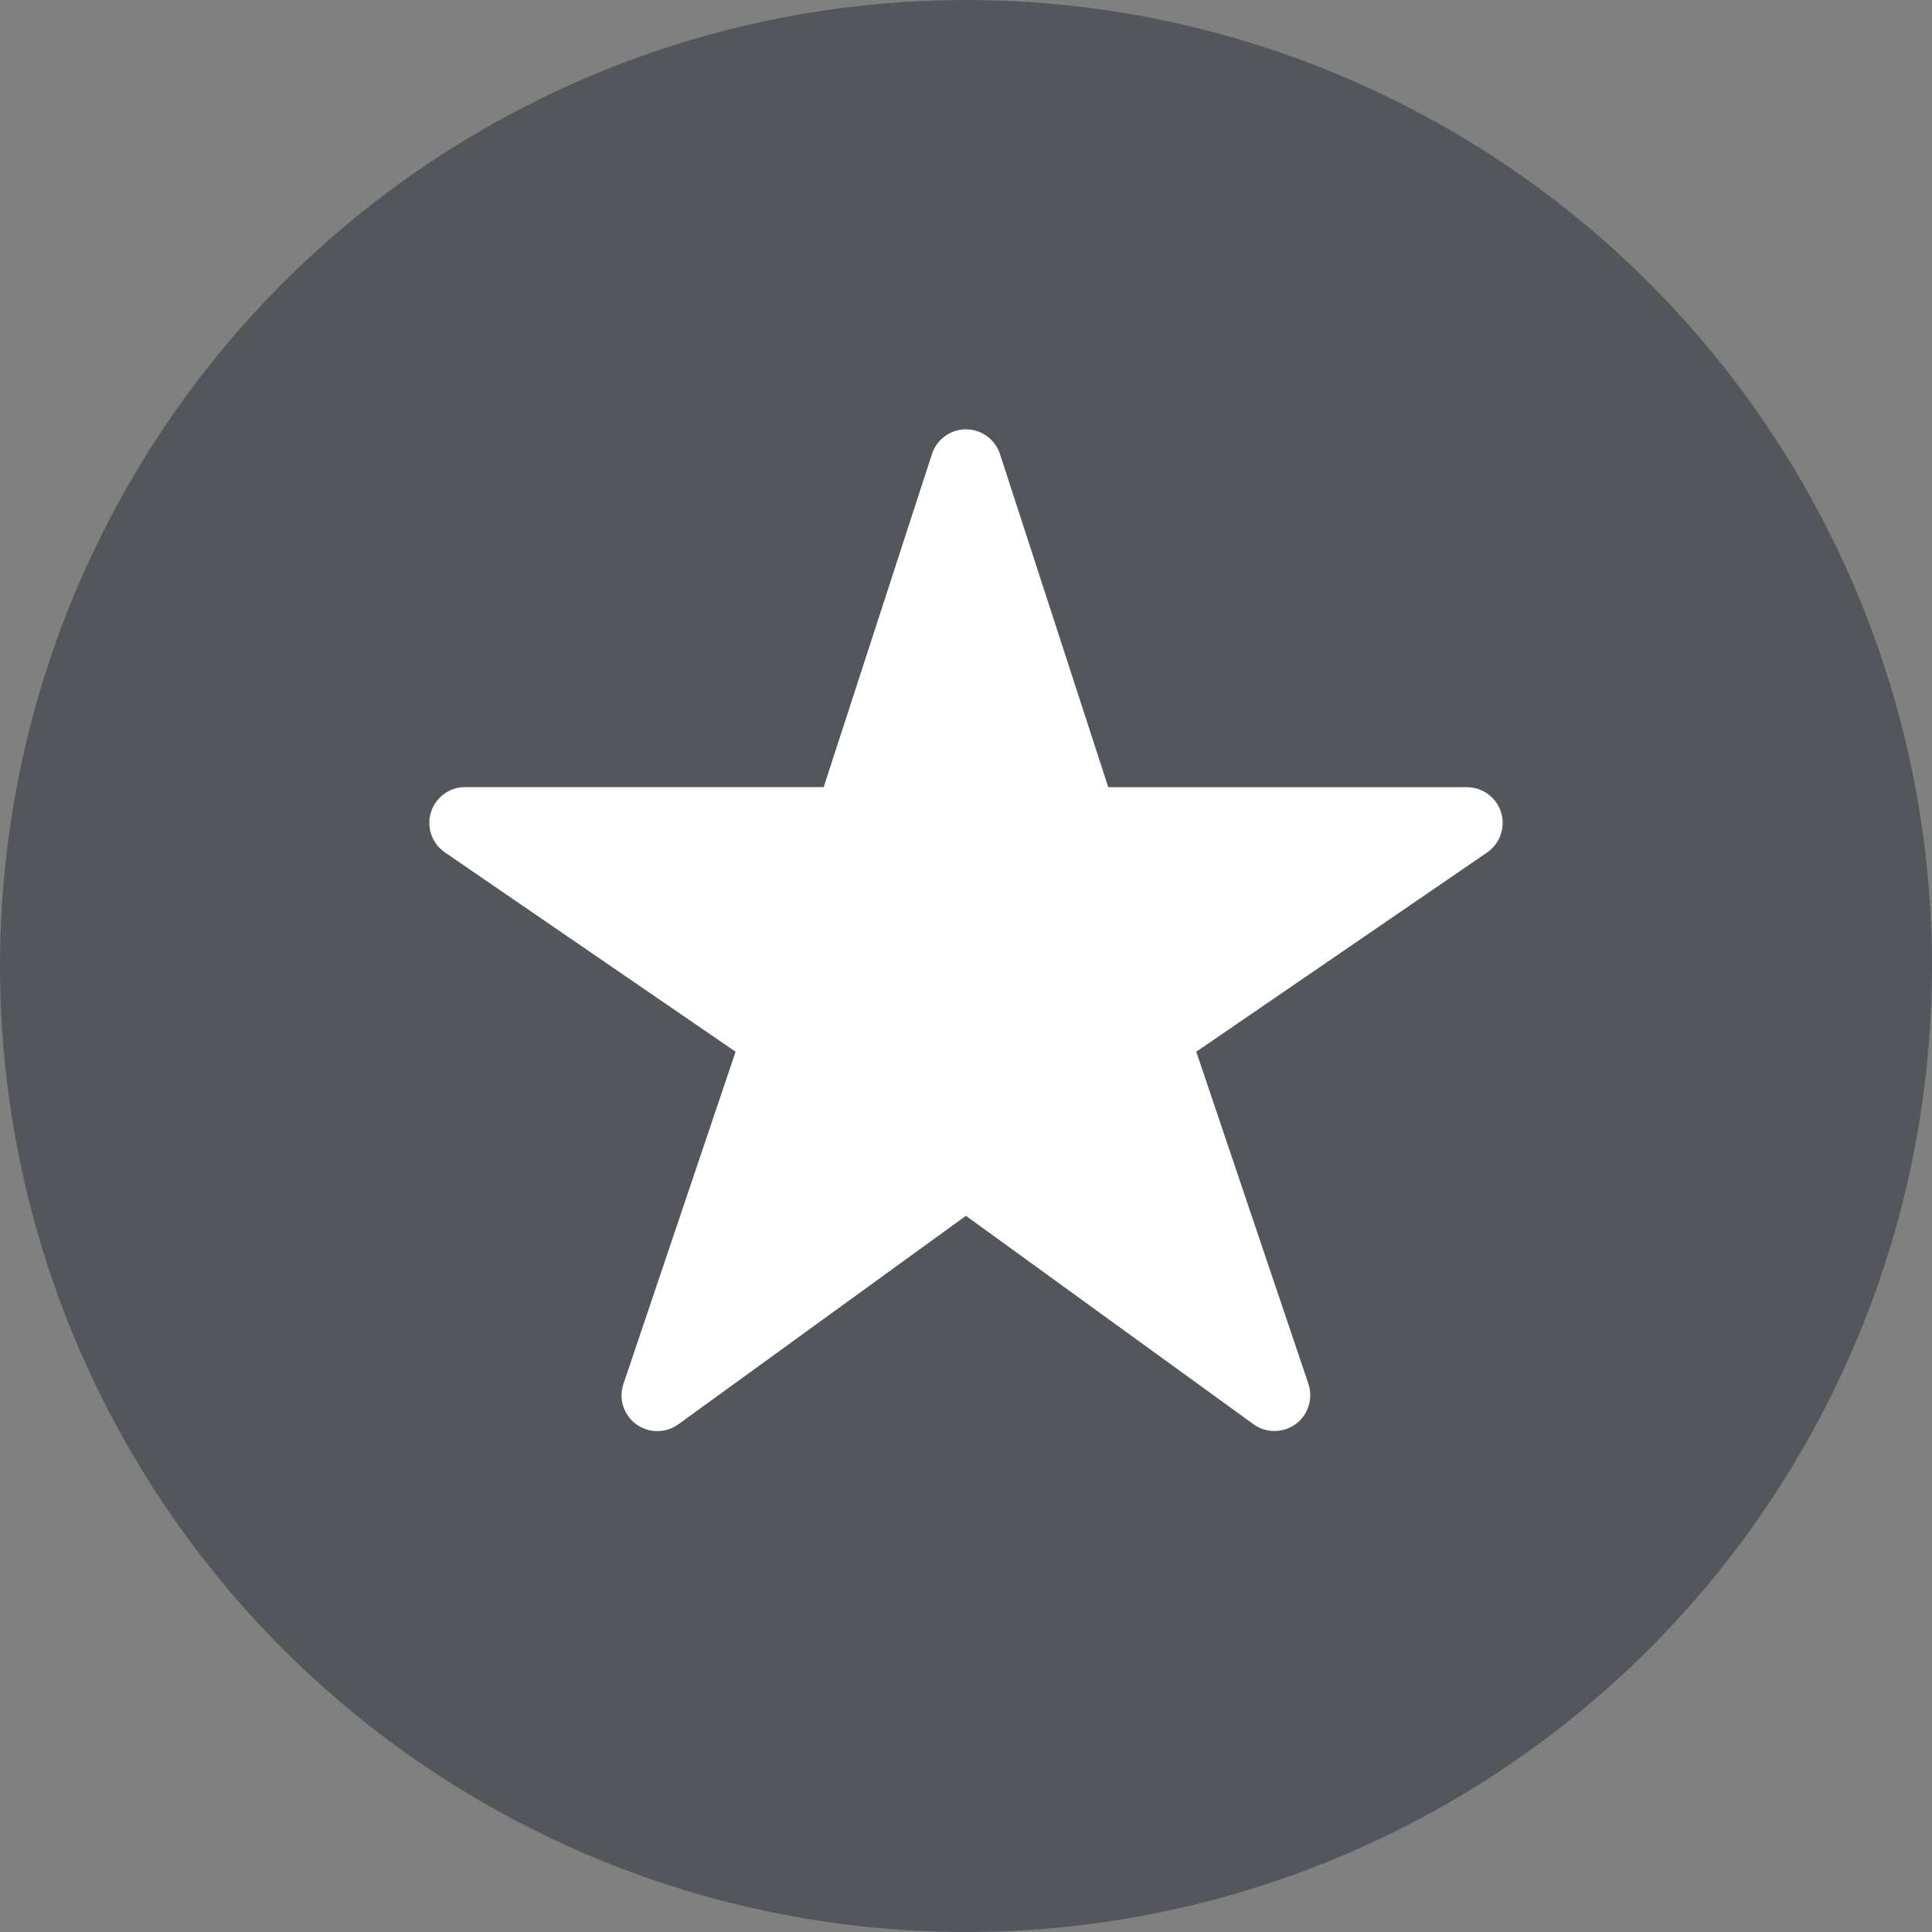 <svg width="27" height="27" viewBox="0 0 27 27" fill="none" xmlns="http://www.w3.org/2000/svg">
<rect x="0" y="0" width="27" height="27" fill="#808080" stroke="none"/>
<circle cx="13.5" cy="13.5" r="13.5" fill="#53565A"/>
<path d="M17.812 19.998C17.707 19.999 17.604 19.966 17.519 19.905L13.499 16.991L9.48 19.905C9.394 19.967 9.291 20 9.184 20C9.078 20 8.975 19.965 8.89 19.903C8.804 19.84 8.741 19.751 8.709 19.65C8.677 19.549 8.679 19.44 8.713 19.34L10.28 14.698L6.217 11.912C6.129 11.852 6.063 11.765 6.028 11.664C5.993 11.564 5.991 11.454 6.022 11.352C6.054 11.251 6.117 11.161 6.203 11.098C6.288 11.034 6.392 11 6.499 11H11.511L13.024 6.346C13.056 6.245 13.12 6.158 13.205 6.096C13.291 6.033 13.394 6 13.499 6C13.605 6 13.708 6.033 13.793 6.096C13.879 6.158 13.942 6.245 13.975 6.346L15.488 11.001H20.5C20.607 11.001 20.71 11.035 20.797 11.099C20.883 11.162 20.946 11.251 20.978 11.353C21.009 11.455 21.007 11.565 20.972 11.665C20.937 11.766 20.871 11.853 20.782 11.914L16.718 14.698L18.285 19.339C18.31 19.414 18.317 19.494 18.306 19.572C18.294 19.651 18.264 19.725 18.218 19.79C18.171 19.854 18.111 19.907 18.04 19.943C17.97 19.979 17.891 19.998 17.812 19.998Z" fill="white"/>
</svg>
